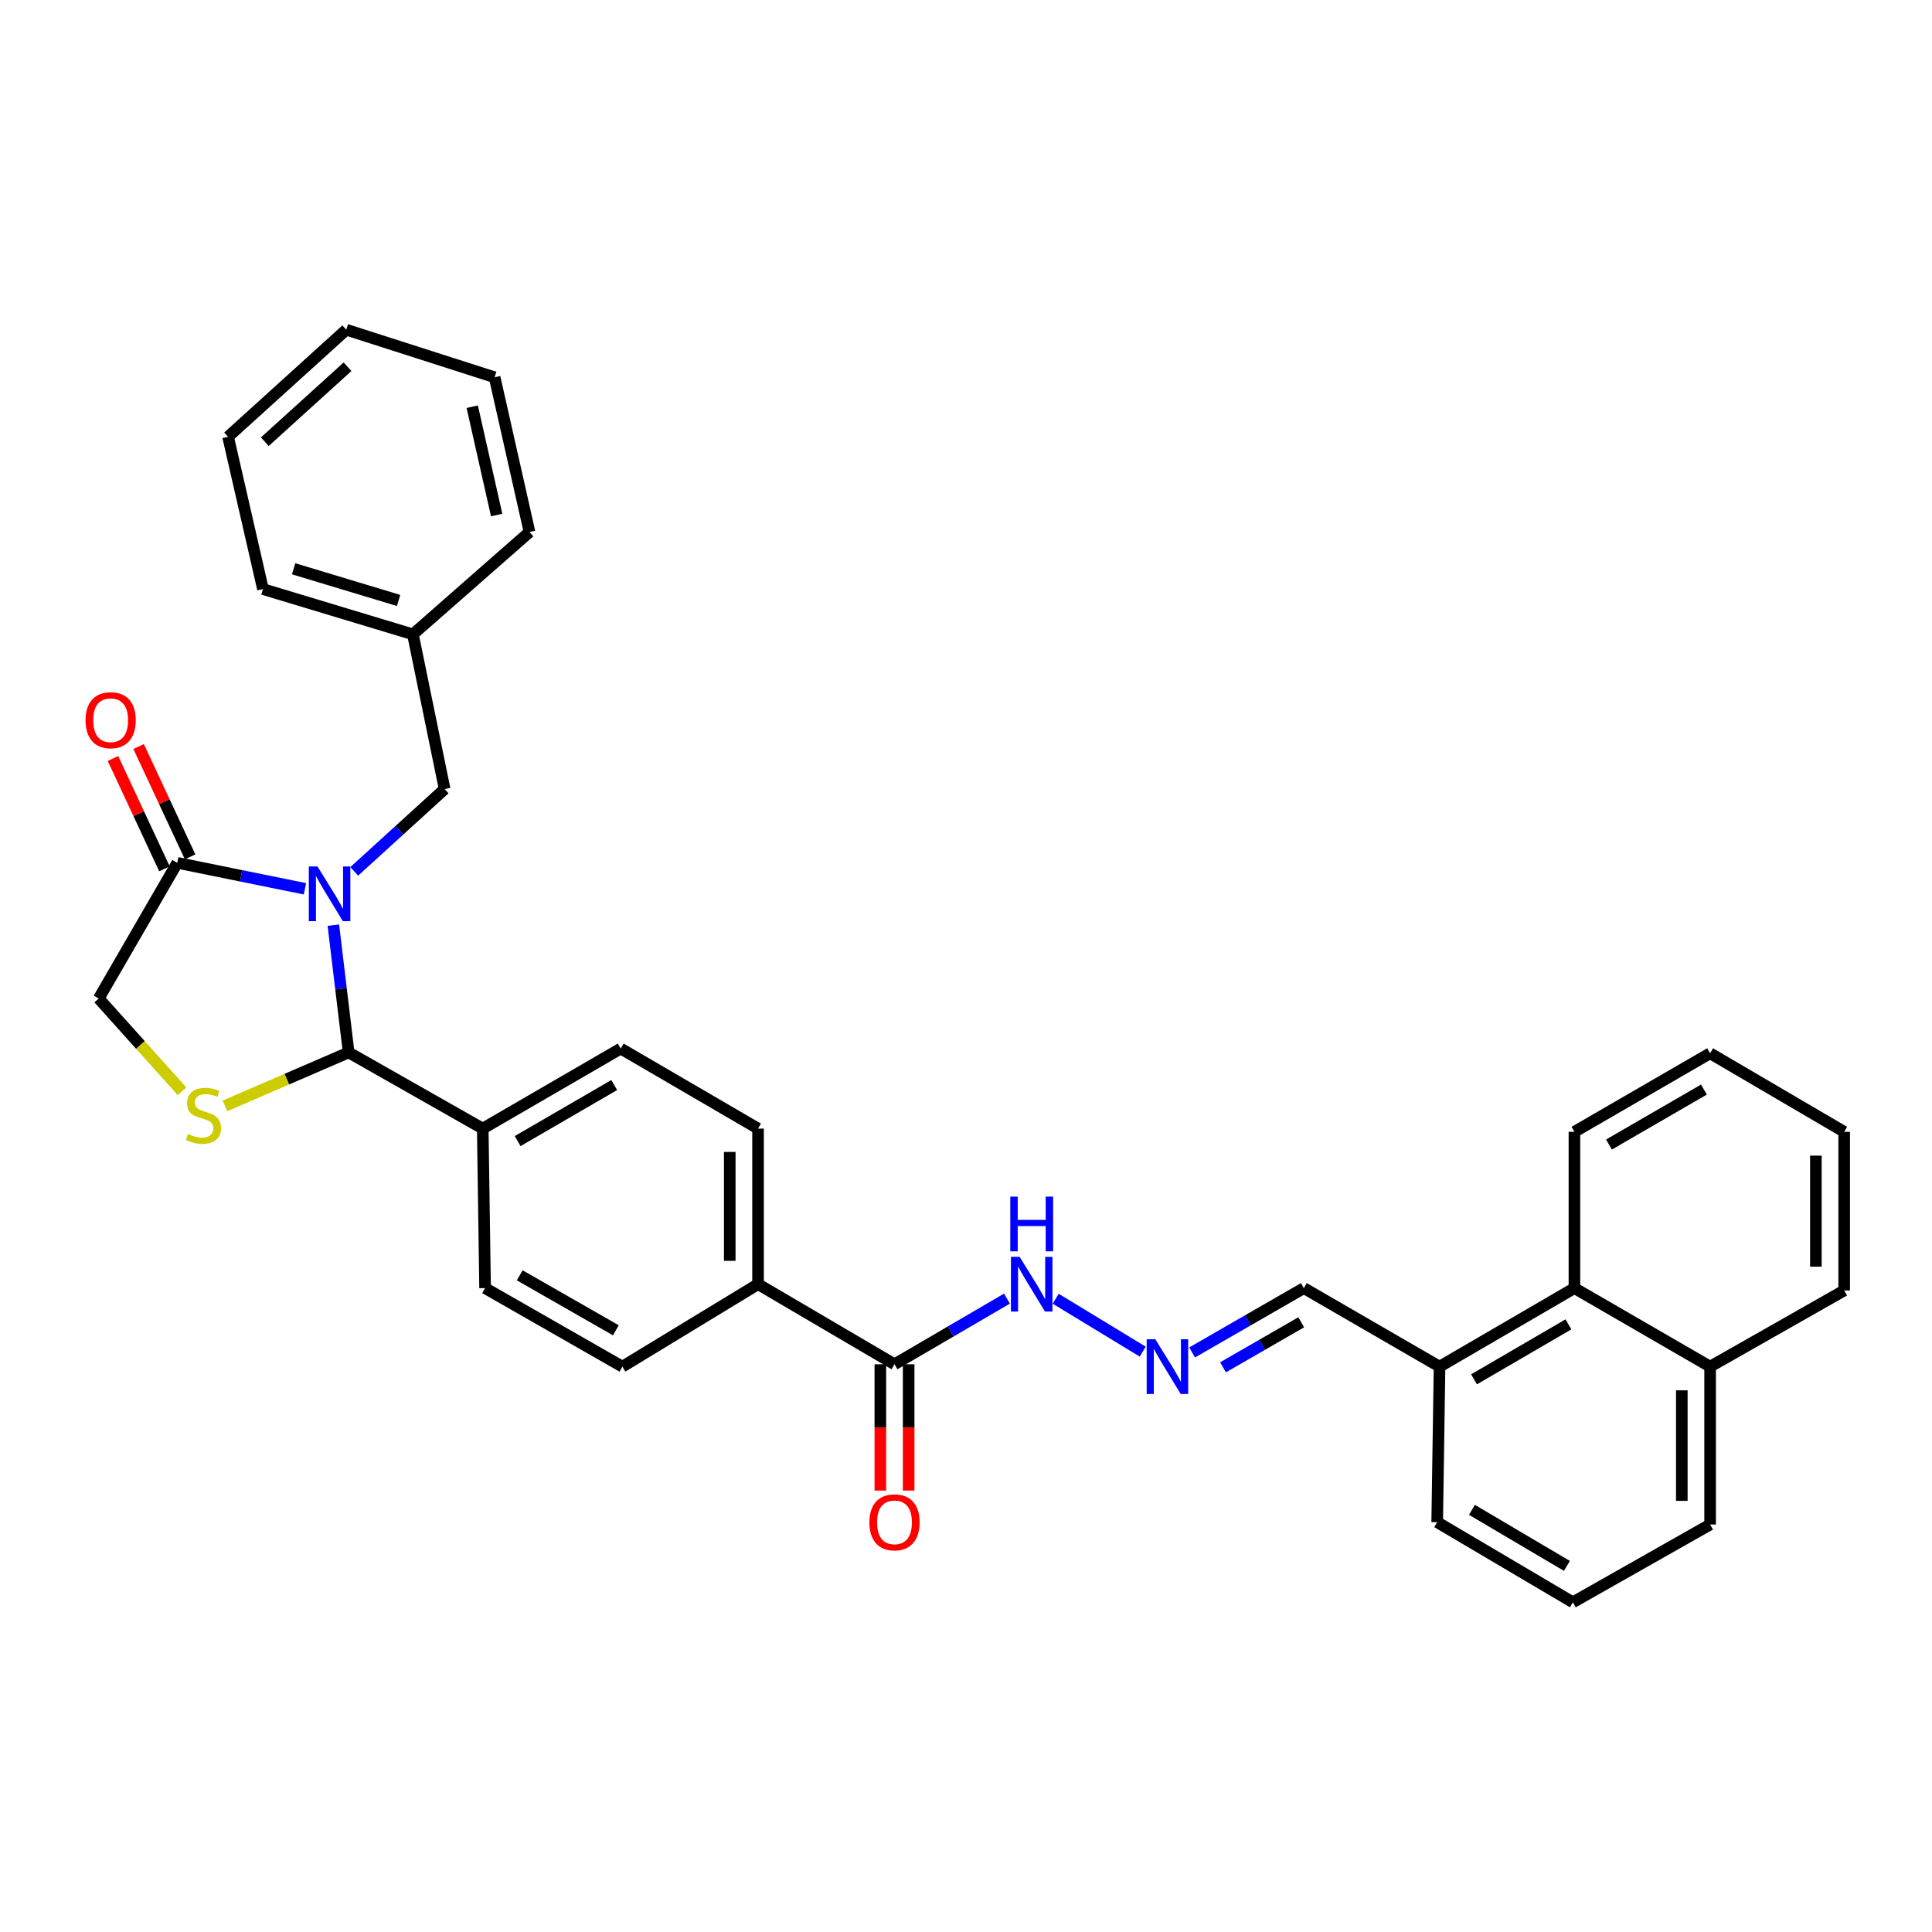 <?xml version='1.0' encoding='iso-8859-1'?>
<svg version='1.1' baseProfile='full'
              xmlns='http://www.w3.org/2000/svg'
                      xmlns:rdkit='http://www.rdkit.org/xml'
                      xmlns:xlink='http://www.w3.org/1999/xlink'
                  xml:space='preserve'
width='1000px' height='1000px' viewBox='0 0 1000 1000'>
<!-- END OF HEADER -->
<rect style='opacity:1.0;fill:#FFFFFF;stroke:none' width='1000' height='1000' x='0' y='0'> </rect>
<path class='bond-0' d='M 172.545,478.86 L 176.502,511.797' style='fill:none;fill-rule:evenodd;stroke:#0000FF;stroke-width:6px;stroke-linecap:butt;stroke-linejoin:miter;stroke-opacity:1' />
<path class='bond-0' d='M 176.502,511.797 L 180.46,544.733' style='fill:none;fill-rule:evenodd;stroke:#000000;stroke-width:6px;stroke-linecap:butt;stroke-linejoin:miter;stroke-opacity:1' />
<path class='bond-2' d='M 157.844,460.039 L 124.801,453.319' style='fill:none;fill-rule:evenodd;stroke:#0000FF;stroke-width:6px;stroke-linecap:butt;stroke-linejoin:miter;stroke-opacity:1' />
<path class='bond-2' d='M 124.801,453.319 L 91.758,446.598' style='fill:none;fill-rule:evenodd;stroke:#000000;stroke-width:6px;stroke-linecap:butt;stroke-linejoin:miter;stroke-opacity:1' />
<path class='bond-4' d='M 183.348,451.021 L 206.745,429.719' style='fill:none;fill-rule:evenodd;stroke:#0000FF;stroke-width:6px;stroke-linecap:butt;stroke-linejoin:miter;stroke-opacity:1' />
<path class='bond-4' d='M 206.745,429.719 L 230.142,408.417' style='fill:none;fill-rule:evenodd;stroke:#000000;stroke-width:6px;stroke-linecap:butt;stroke-linejoin:miter;stroke-opacity:1' />
<path class='bond-1' d='M 180.46,544.733 L 148.452,558.57' style='fill:none;fill-rule:evenodd;stroke:#000000;stroke-width:6px;stroke-linecap:butt;stroke-linejoin:miter;stroke-opacity:1' />
<path class='bond-1' d='M 148.452,558.57 L 116.444,572.407' style='fill:none;fill-rule:evenodd;stroke:#CCCC00;stroke-width:6px;stroke-linecap:butt;stroke-linejoin:miter;stroke-opacity:1' />
<path class='bond-6' d='M 180.46,544.733 L 249.871,584.16' style='fill:none;fill-rule:evenodd;stroke:#000000;stroke-width:6px;stroke-linecap:butt;stroke-linejoin:miter;stroke-opacity:1' />
<path class='bond-33' d='M 94.209,564.843 L 72.656,540.833' style='fill:none;fill-rule:evenodd;stroke:#CCCC00;stroke-width:6px;stroke-linecap:butt;stroke-linejoin:miter;stroke-opacity:1' />
<path class='bond-33' d='M 72.656,540.833 L 51.102,516.824' style='fill:none;fill-rule:evenodd;stroke:#000000;stroke-width:6px;stroke-linecap:butt;stroke-linejoin:miter;stroke-opacity:1' />
<path class='bond-5' d='M 91.758,446.598 L 51.102,516.824' style='fill:none;fill-rule:evenodd;stroke:#000000;stroke-width:6px;stroke-linecap:butt;stroke-linejoin:miter;stroke-opacity:1' />
<path class='bond-11' d='M 98.396,443.5 L 85.073,414.951' style='fill:none;fill-rule:evenodd;stroke:#000000;stroke-width:6px;stroke-linecap:butt;stroke-linejoin:miter;stroke-opacity:1' />
<path class='bond-11' d='M 85.073,414.951 L 71.749,386.403' style='fill:none;fill-rule:evenodd;stroke:#FF0000;stroke-width:6px;stroke-linecap:butt;stroke-linejoin:miter;stroke-opacity:1' />
<path class='bond-11' d='M 85.12,449.696 L 71.797,421.147' style='fill:none;fill-rule:evenodd;stroke:#000000;stroke-width:6px;stroke-linecap:butt;stroke-linejoin:miter;stroke-opacity:1' />
<path class='bond-11' d='M 71.797,421.147 L 58.473,392.598' style='fill:none;fill-rule:evenodd;stroke:#FF0000;stroke-width:6px;stroke-linecap:butt;stroke-linejoin:miter;stroke-opacity:1' />
<path class='bond-3' d='M 462.99,706.152 L 392.366,664.682' style='fill:none;fill-rule:evenodd;stroke:#000000;stroke-width:6px;stroke-linecap:butt;stroke-linejoin:miter;stroke-opacity:1' />
<path class='bond-10' d='M 462.99,706.152 L 492.1,689.153' style='fill:none;fill-rule:evenodd;stroke:#000000;stroke-width:6px;stroke-linecap:butt;stroke-linejoin:miter;stroke-opacity:1' />
<path class='bond-10' d='M 492.1,689.153 L 521.209,672.154' style='fill:none;fill-rule:evenodd;stroke:#0000FF;stroke-width:6px;stroke-linecap:butt;stroke-linejoin:miter;stroke-opacity:1' />
<path class='bond-12' d='M 455.665,706.152 L 455.665,738.833' style='fill:none;fill-rule:evenodd;stroke:#000000;stroke-width:6px;stroke-linecap:butt;stroke-linejoin:miter;stroke-opacity:1' />
<path class='bond-12' d='M 455.665,738.833 L 455.665,771.515' style='fill:none;fill-rule:evenodd;stroke:#FF0000;stroke-width:6px;stroke-linecap:butt;stroke-linejoin:miter;stroke-opacity:1' />
<path class='bond-12' d='M 470.316,706.152 L 470.316,738.833' style='fill:none;fill-rule:evenodd;stroke:#000000;stroke-width:6px;stroke-linecap:butt;stroke-linejoin:miter;stroke-opacity:1' />
<path class='bond-12' d='M 470.316,738.833 L 470.316,771.515' style='fill:none;fill-rule:evenodd;stroke:#FF0000;stroke-width:6px;stroke-linecap:butt;stroke-linejoin:miter;stroke-opacity:1' />
<path class='bond-20' d='M 230.142,408.417 L 213.725,328.335' style='fill:none;fill-rule:evenodd;stroke:#000000;stroke-width:6px;stroke-linecap:butt;stroke-linejoin:miter;stroke-opacity:1' />
<path class='bond-14' d='M 249.871,584.16 L 321.285,542.731' style='fill:none;fill-rule:evenodd;stroke:#000000;stroke-width:6px;stroke-linecap:butt;stroke-linejoin:miter;stroke-opacity:1' />
<path class='bond-14' d='M 267.935,590.618 L 317.925,561.618' style='fill:none;fill-rule:evenodd;stroke:#000000;stroke-width:6px;stroke-linecap:butt;stroke-linejoin:miter;stroke-opacity:1' />
<path class='bond-15' d='M 249.871,584.16 L 251.076,666.725' style='fill:none;fill-rule:evenodd;stroke:#000000;stroke-width:6px;stroke-linecap:butt;stroke-linejoin:miter;stroke-opacity:1' />
<path class='bond-7' d='M 591.468,699.598 L 546.426,672.229' style='fill:none;fill-rule:evenodd;stroke:#0000FF;stroke-width:6px;stroke-linecap:butt;stroke-linejoin:miter;stroke-opacity:1' />
<path class='bond-18' d='M 617.04,700.017 L 645.956,683.371' style='fill:none;fill-rule:evenodd;stroke:#0000FF;stroke-width:6px;stroke-linecap:butt;stroke-linejoin:miter;stroke-opacity:1' />
<path class='bond-18' d='M 645.956,683.371 L 674.872,666.725' style='fill:none;fill-rule:evenodd;stroke:#000000;stroke-width:6px;stroke-linecap:butt;stroke-linejoin:miter;stroke-opacity:1' />
<path class='bond-18' d='M 633.025,707.72 L 653.266,696.068' style='fill:none;fill-rule:evenodd;stroke:#0000FF;stroke-width:6px;stroke-linecap:butt;stroke-linejoin:miter;stroke-opacity:1' />
<path class='bond-18' d='M 653.266,696.068 L 673.507,684.416' style='fill:none;fill-rule:evenodd;stroke:#000000;stroke-width:6px;stroke-linecap:butt;stroke-linejoin:miter;stroke-opacity:1' />
<path class='bond-8' d='M 392.366,664.682 L 322.148,707.372' style='fill:none;fill-rule:evenodd;stroke:#000000;stroke-width:6px;stroke-linecap:butt;stroke-linejoin:miter;stroke-opacity:1' />
<path class='bond-34' d='M 392.366,664.682 L 392.366,584.16' style='fill:none;fill-rule:evenodd;stroke:#000000;stroke-width:6px;stroke-linecap:butt;stroke-linejoin:miter;stroke-opacity:1' />
<path class='bond-34' d='M 377.715,652.604 L 377.715,596.238' style='fill:none;fill-rule:evenodd;stroke:#000000;stroke-width:6px;stroke-linecap:butt;stroke-linejoin:miter;stroke-opacity:1' />
<path class='bond-9' d='M 814.924,666.725 L 745.106,707.372' style='fill:none;fill-rule:evenodd;stroke:#000000;stroke-width:6px;stroke-linecap:butt;stroke-linejoin:miter;stroke-opacity:1' />
<path class='bond-9' d='M 811.823,685.483 L 762.95,713.937' style='fill:none;fill-rule:evenodd;stroke:#000000;stroke-width:6px;stroke-linecap:butt;stroke-linejoin:miter;stroke-opacity:1' />
<path class='bond-19' d='M 814.924,666.725 L 885.15,707.372' style='fill:none;fill-rule:evenodd;stroke:#000000;stroke-width:6px;stroke-linecap:butt;stroke-linejoin:miter;stroke-opacity:1' />
<path class='bond-23' d='M 814.924,666.725 L 814.924,585.829' style='fill:none;fill-rule:evenodd;stroke:#000000;stroke-width:6px;stroke-linecap:butt;stroke-linejoin:miter;stroke-opacity:1' />
<path class='bond-13' d='M 745.106,707.372 L 674.872,666.725' style='fill:none;fill-rule:evenodd;stroke:#000000;stroke-width:6px;stroke-linecap:butt;stroke-linejoin:miter;stroke-opacity:1' />
<path class='bond-22' d='M 745.106,707.372 L 743.885,787.878' style='fill:none;fill-rule:evenodd;stroke:#000000;stroke-width:6px;stroke-linecap:butt;stroke-linejoin:miter;stroke-opacity:1' />
<path class='bond-16' d='M 321.285,542.731 L 392.366,584.16' style='fill:none;fill-rule:evenodd;stroke:#000000;stroke-width:6px;stroke-linecap:butt;stroke-linejoin:miter;stroke-opacity:1' />
<path class='bond-17' d='M 251.076,666.725 L 322.148,707.372' style='fill:none;fill-rule:evenodd;stroke:#000000;stroke-width:6px;stroke-linecap:butt;stroke-linejoin:miter;stroke-opacity:1' />
<path class='bond-17' d='M 269.01,660.104 L 318.761,688.558' style='fill:none;fill-rule:evenodd;stroke:#000000;stroke-width:6px;stroke-linecap:butt;stroke-linejoin:miter;stroke-opacity:1' />
<path class='bond-25' d='M 885.15,707.372 L 954.545,667.946' style='fill:none;fill-rule:evenodd;stroke:#000000;stroke-width:6px;stroke-linecap:butt;stroke-linejoin:miter;stroke-opacity:1' />
<path class='bond-36' d='M 885.15,707.372 L 885.15,789.099' style='fill:none;fill-rule:evenodd;stroke:#000000;stroke-width:6px;stroke-linecap:butt;stroke-linejoin:miter;stroke-opacity:1' />
<path class='bond-36' d='M 870.499,719.631 L 870.499,776.84' style='fill:none;fill-rule:evenodd;stroke:#000000;stroke-width:6px;stroke-linecap:butt;stroke-linejoin:miter;stroke-opacity:1' />
<path class='bond-26' d='M 213.725,328.335 L 136.109,304.91' style='fill:none;fill-rule:evenodd;stroke:#000000;stroke-width:6px;stroke-linecap:butt;stroke-linejoin:miter;stroke-opacity:1' />
<path class='bond-26' d='M 206.316,310.795 L 151.984,294.398' style='fill:none;fill-rule:evenodd;stroke:#000000;stroke-width:6px;stroke-linecap:butt;stroke-linejoin:miter;stroke-opacity:1' />
<path class='bond-27' d='M 213.725,328.335 L 274.07,275.364' style='fill:none;fill-rule:evenodd;stroke:#000000;stroke-width:6px;stroke-linecap:butt;stroke-linejoin:miter;stroke-opacity:1' />
<path class='bond-21' d='M 814.119,829.348 L 743.885,787.878' style='fill:none;fill-rule:evenodd;stroke:#000000;stroke-width:6px;stroke-linecap:butt;stroke-linejoin:miter;stroke-opacity:1' />
<path class='bond-21' d='M 811.032,810.511 L 761.869,781.483' style='fill:none;fill-rule:evenodd;stroke:#000000;stroke-width:6px;stroke-linecap:butt;stroke-linejoin:miter;stroke-opacity:1' />
<path class='bond-24' d='M 814.119,829.348 L 885.15,789.099' style='fill:none;fill-rule:evenodd;stroke:#000000;stroke-width:6px;stroke-linecap:butt;stroke-linejoin:miter;stroke-opacity:1' />
<path class='bond-28' d='M 814.924,585.829 L 885.15,545.173' style='fill:none;fill-rule:evenodd;stroke:#000000;stroke-width:6px;stroke-linecap:butt;stroke-linejoin:miter;stroke-opacity:1' />
<path class='bond-28' d='M 832.799,592.409 L 881.957,563.951' style='fill:none;fill-rule:evenodd;stroke:#000000;stroke-width:6px;stroke-linecap:butt;stroke-linejoin:miter;stroke-opacity:1' />
<path class='bond-37' d='M 954.545,667.946 L 954.545,585.829' style='fill:none;fill-rule:evenodd;stroke:#000000;stroke-width:6px;stroke-linecap:butt;stroke-linejoin:miter;stroke-opacity:1' />
<path class='bond-37' d='M 939.895,655.628 L 939.895,598.146' style='fill:none;fill-rule:evenodd;stroke:#000000;stroke-width:6px;stroke-linecap:butt;stroke-linejoin:miter;stroke-opacity:1' />
<path class='bond-31' d='M 136.109,304.91 L 118.056,226.089' style='fill:none;fill-rule:evenodd;stroke:#000000;stroke-width:6px;stroke-linecap:butt;stroke-linejoin:miter;stroke-opacity:1' />
<path class='bond-30' d='M 274.07,275.364 L 256.017,195.282' style='fill:none;fill-rule:evenodd;stroke:#000000;stroke-width:6px;stroke-linecap:butt;stroke-linejoin:miter;stroke-opacity:1' />
<path class='bond-30' d='M 257.07,266.574 L 244.432,210.516' style='fill:none;fill-rule:evenodd;stroke:#000000;stroke-width:6px;stroke-linecap:butt;stroke-linejoin:miter;stroke-opacity:1' />
<path class='bond-29' d='M 885.15,545.173 L 954.545,585.829' style='fill:none;fill-rule:evenodd;stroke:#000000;stroke-width:6px;stroke-linecap:butt;stroke-linejoin:miter;stroke-opacity:1' />
<path class='bond-32' d='M 256.017,195.282 L 179.223,170.652' style='fill:none;fill-rule:evenodd;stroke:#000000;stroke-width:6px;stroke-linecap:butt;stroke-linejoin:miter;stroke-opacity:1' />
<path class='bond-35' d='M 118.056,226.089 L 179.223,170.652' style='fill:none;fill-rule:evenodd;stroke:#000000;stroke-width:6px;stroke-linecap:butt;stroke-linejoin:miter;stroke-opacity:1' />
<path class='bond-35' d='M 137.07,228.629 L 179.886,189.823' style='fill:none;fill-rule:evenodd;stroke:#000000;stroke-width:6px;stroke-linecap:butt;stroke-linejoin:miter;stroke-opacity:1' />
<path  class='atom-0' d='M 164.335 448.473
L 173.615 463.473
Q 174.535 464.953, 176.015 467.633
Q 177.495 470.313, 177.575 470.473
L 177.575 448.473
L 181.335 448.473
L 181.335 476.793
L 177.455 476.793
L 167.495 460.393
Q 166.335 458.473, 165.095 456.273
Q 163.895 454.073, 163.535 453.393
L 163.535 476.793
L 159.855 476.793
L 159.855 448.473
L 164.335 448.473
' fill='#0000FF'/>
<path  class='atom-2' d='M 97.318 586.937
Q 97.638 587.057, 98.958 587.617
Q 100.278 588.177, 101.718 588.537
Q 103.198 588.857, 104.638 588.857
Q 107.318 588.857, 108.878 587.577
Q 110.438 586.257, 110.438 583.977
Q 110.438 582.417, 109.638 581.457
Q 108.878 580.497, 107.678 579.977
Q 106.478 579.457, 104.478 578.857
Q 101.958 578.097, 100.438 577.377
Q 98.958 576.657, 97.878 575.137
Q 96.838 573.617, 96.838 571.057
Q 96.838 567.497, 99.238 565.297
Q 101.678 563.097, 106.478 563.097
Q 109.758 563.097, 113.478 564.657
L 112.558 567.737
Q 109.158 566.337, 106.598 566.337
Q 103.838 566.337, 102.318 567.497
Q 100.798 568.617, 100.838 570.577
Q 100.838 572.097, 101.598 573.017
Q 102.398 573.937, 103.518 574.457
Q 104.678 574.977, 106.598 575.577
Q 109.158 576.377, 110.678 577.177
Q 112.198 577.977, 113.278 579.617
Q 114.398 581.217, 114.398 583.977
Q 114.398 587.897, 111.758 590.017
Q 109.158 592.097, 104.798 592.097
Q 102.278 592.097, 100.358 591.537
Q 98.478 591.017, 96.238 590.097
L 97.318 586.937
' fill='#CCCC00'/>
<path  class='atom-8' d='M 598.004 693.212
L 607.284 708.212
Q 608.204 709.692, 609.684 712.372
Q 611.164 715.052, 611.244 715.212
L 611.244 693.212
L 615.004 693.212
L 615.004 721.532
L 611.124 721.532
L 601.164 705.132
Q 600.004 703.212, 598.764 701.012
Q 597.564 698.812, 597.204 698.132
L 597.204 721.532
L 593.524 721.532
L 593.524 693.212
L 598.004 693.212
' fill='#0000FF'/>
<path  class='atom-11' d='M 527.745 650.522
L 537.025 665.522
Q 537.945 667.002, 539.425 669.682
Q 540.905 672.362, 540.985 672.522
L 540.985 650.522
L 544.745 650.522
L 544.745 678.842
L 540.865 678.842
L 530.905 662.442
Q 529.745 660.522, 528.505 658.322
Q 527.305 656.122, 526.945 655.442
L 526.945 678.842
L 523.265 678.842
L 523.265 650.522
L 527.745 650.522
' fill='#0000FF'/>
<path  class='atom-11' d='M 522.925 619.37
L 526.765 619.37
L 526.765 631.41
L 541.245 631.41
L 541.245 619.37
L 545.085 619.37
L 545.085 647.69
L 541.245 647.69
L 541.245 634.61
L 526.765 634.61
L 526.765 647.69
L 522.925 647.69
L 522.925 619.37
' fill='#0000FF'/>
<path  class='atom-12' d='M 44.272 372.782
Q 44.272 365.982, 47.632 362.182
Q 50.992 358.382, 57.272 358.382
Q 63.552 358.382, 66.912 362.182
Q 70.272 365.982, 70.272 372.782
Q 70.272 379.662, 66.872 383.582
Q 63.472 387.462, 57.272 387.462
Q 51.032 387.462, 47.632 383.582
Q 44.272 379.702, 44.272 372.782
M 57.272 384.262
Q 61.592 384.262, 63.912 381.382
Q 66.272 378.462, 66.272 372.782
Q 66.272 367.222, 63.912 364.422
Q 61.592 361.582, 57.272 361.582
Q 52.952 361.582, 50.592 364.382
Q 48.272 367.182, 48.272 372.782
Q 48.272 378.502, 50.592 381.382
Q 52.952 384.262, 57.272 384.262
' fill='#FF0000'/>
<path  class='atom-13' d='M 449.99 787.958
Q 449.99 781.158, 453.35 777.358
Q 456.71 773.558, 462.99 773.558
Q 469.27 773.558, 472.63 777.358
Q 475.99 781.158, 475.99 787.958
Q 475.99 794.838, 472.59 798.758
Q 469.19 802.638, 462.99 802.638
Q 456.75 802.638, 453.35 798.758
Q 449.99 794.878, 449.99 787.958
M 462.99 799.438
Q 467.31 799.438, 469.63 796.558
Q 471.99 793.638, 471.99 787.958
Q 471.99 782.398, 469.63 779.598
Q 467.31 776.758, 462.99 776.758
Q 458.67 776.758, 456.31 779.558
Q 453.99 782.358, 453.99 787.958
Q 453.99 793.678, 456.31 796.558
Q 458.67 799.438, 462.99 799.438
' fill='#FF0000'/>
</svg>
